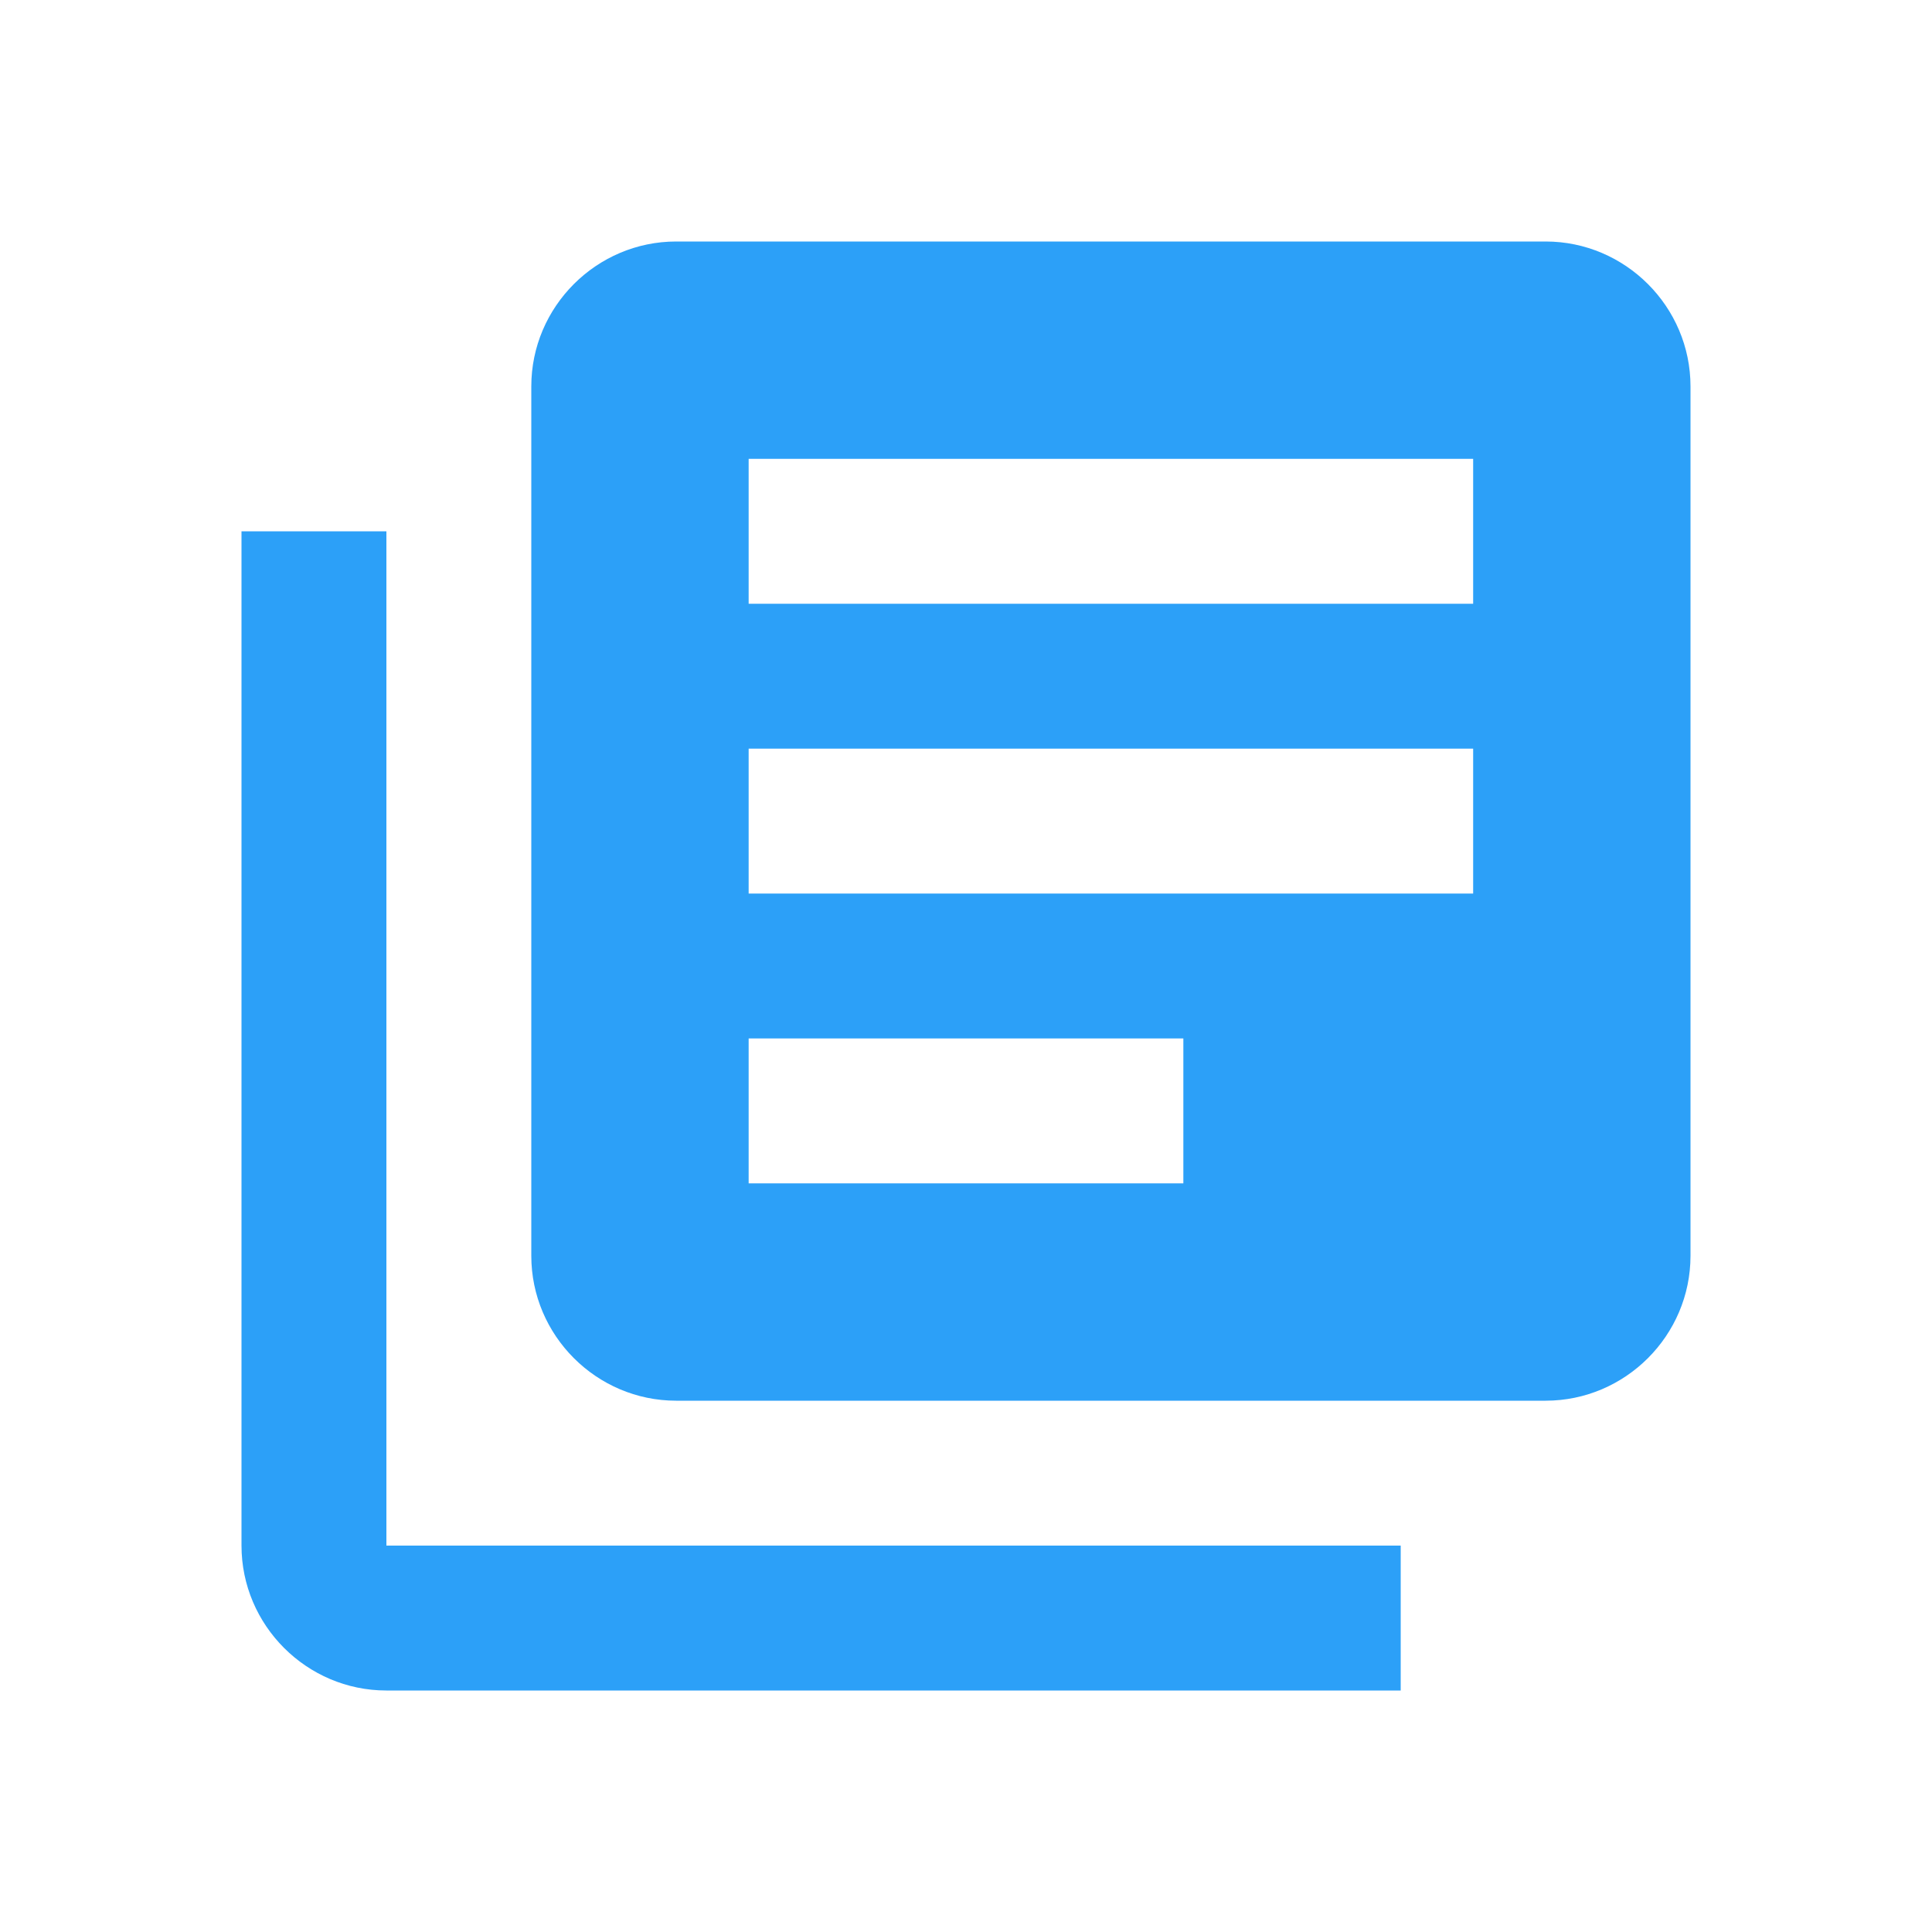<svg width="32" height="32" viewBox="0 0 32 32" fill="none" xmlns="http://www.w3.org/2000/svg">
<path d="M6.4 8.8H4V25.6C4 26.92 5.08 28 6.4 28H23.2V25.6H6.4V8.8ZM25.6 4H11.2C9.88 4 8.8 5.08 8.8 6.4V20.8C8.8 22.12 9.88 23.2 11.2 23.2H25.6C26.92 23.2 28 22.12 28 20.8V6.4C28 5.08 26.92 4 25.6 4ZM24.4 14.8H12.4V12.4H24.4V14.8ZM19.6 19.6H12.4V17.2H19.6V19.6ZM24.4 10H12.4V7.6H24.4V10Z" fill="#2CA0F8"/>
</svg>
